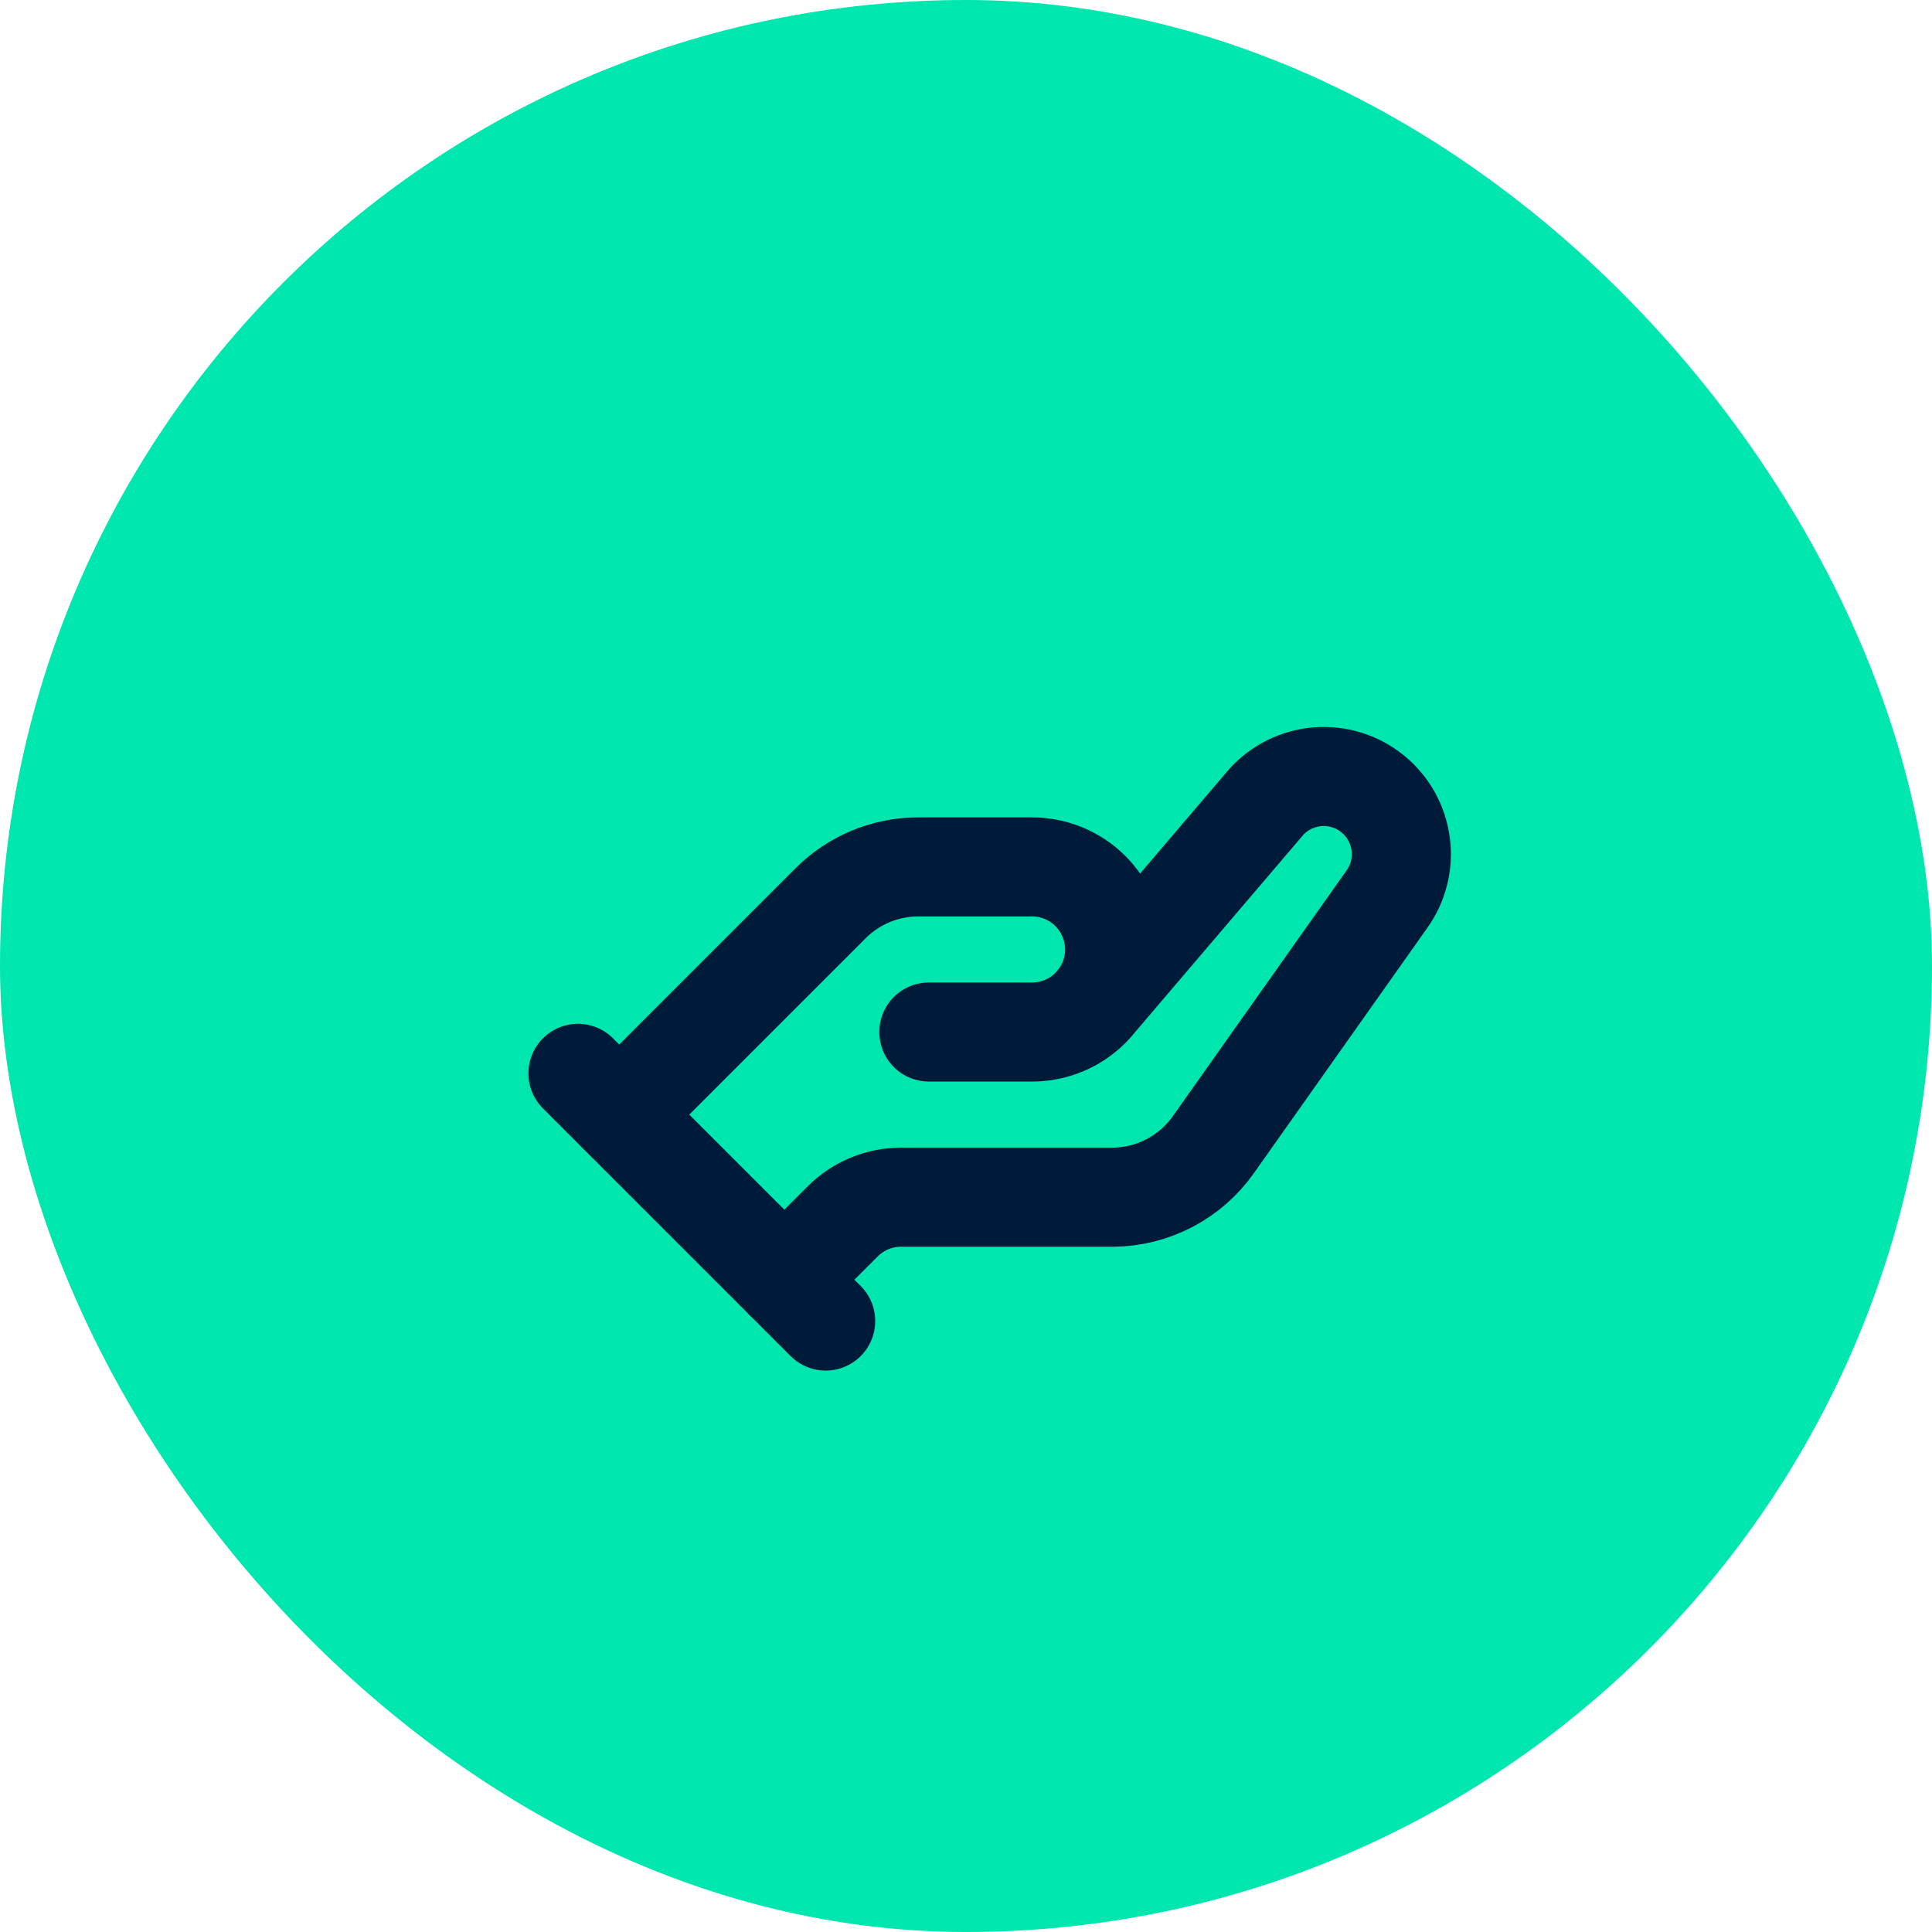 <svg width="39" height="39" viewBox="0 0 39 39" fill="none" xmlns="http://www.w3.org/2000/svg">
<rect width="39" height="39" rx="19.5" fill="#00E6AF"/>
<path d="M12.5 22.5L16.767 18.233C17.235 17.764 17.87 17.5 18.533 17.5H20.833C21.275 17.5 21.699 17.675 22.012 17.988C22.324 18.301 22.5 18.724 22.5 19.167C22.5 19.609 22.324 20.032 22.012 20.345C21.699 20.658 21.275 20.833 20.833 20.833H18.75M22.083 20.267L25.558 16.192C25.827 15.894 26.199 15.711 26.599 15.679C26.998 15.648 27.395 15.771 27.706 16.023C28.018 16.274 28.221 16.636 28.274 17.034C28.328 17.431 28.226 17.833 27.992 18.158L24.492 23.108C24.262 23.433 23.959 23.698 23.607 23.882C23.255 24.066 22.864 24.164 22.467 24.167H18.192C17.972 24.166 17.754 24.21 17.551 24.294C17.348 24.378 17.163 24.502 17.008 24.658L15.833 25.833" stroke="#001B39" stroke-width="2" stroke-linecap="round" stroke-linejoin="round"/>
<path d="M11.667 21.667L16.667 26.667" stroke="#001B39" stroke-width="2" stroke-linecap="round" stroke-linejoin="round"/>
</svg>

